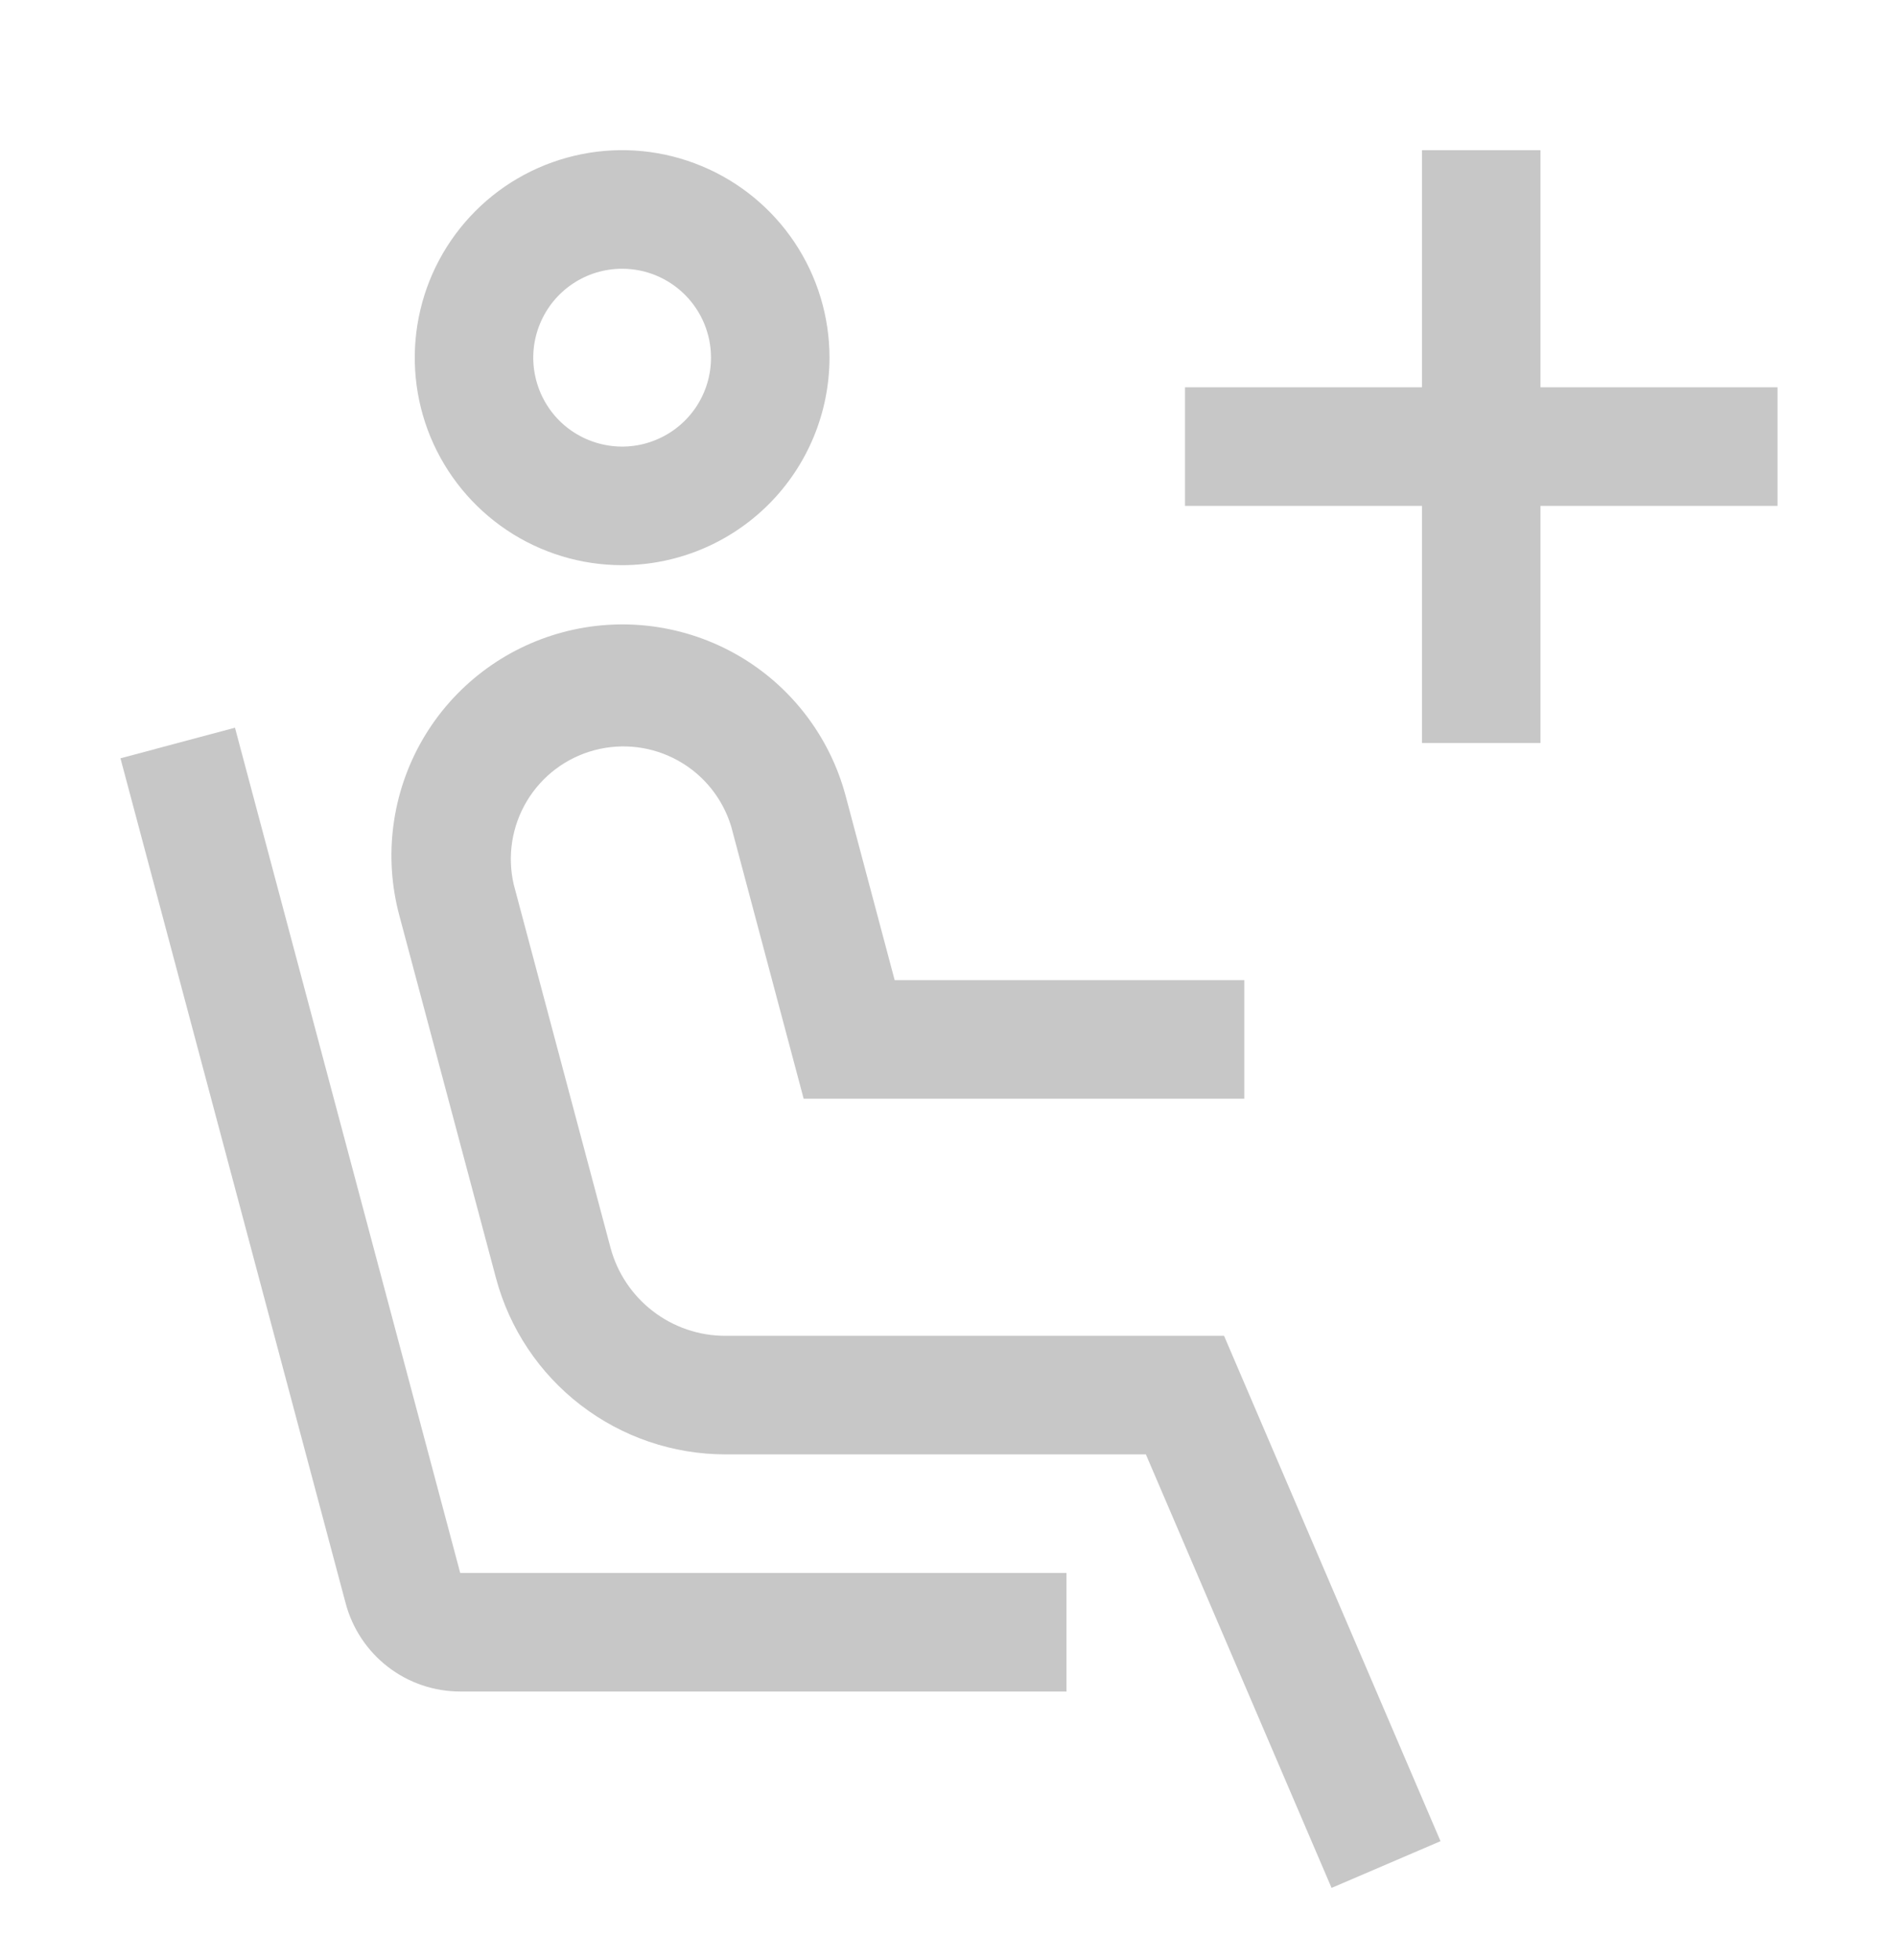 <svg width="30" height="31" viewBox="0 0 30 31" fill="none" xmlns="http://www.w3.org/2000/svg">
<path d="M9.844 8.938C9.195 8.938 8.56 8.745 8.021 8.385C7.481 8.024 7.061 7.511 6.812 6.912C6.564 6.312 6.499 5.653 6.626 5.016C6.752 4.38 7.065 3.795 7.524 3.336C7.982 2.877 8.567 2.565 9.204 2.438C9.84 2.311 10.5 2.376 11.099 2.625C11.699 2.873 12.211 3.294 12.572 3.833C12.933 4.373 13.125 5.007 13.125 5.656C13.124 6.526 12.778 7.36 12.163 7.975C11.548 8.59 10.714 8.937 9.844 8.938ZM9.844 4.25C9.566 4.25 9.294 4.332 9.062 4.487C8.831 4.642 8.651 4.861 8.545 5.118C8.438 5.375 8.41 5.658 8.465 5.931C8.519 6.203 8.653 6.454 8.849 6.651C9.046 6.847 9.297 6.981 9.569 7.035C9.842 7.09 10.125 7.062 10.382 6.955C10.639 6.849 10.858 6.669 11.013 6.438C11.168 6.206 11.25 5.934 11.25 5.656C11.25 5.283 11.102 4.926 10.838 4.662C10.574 4.398 10.217 4.25 9.844 4.25ZM21.069 29.856L18.131 23H11.474C10.648 22.999 9.845 22.725 9.19 22.222C8.534 21.719 8.063 21.014 7.849 20.216L6.317 14.472C6.067 13.535 6.2 12.537 6.685 11.698C7.171 10.859 7.97 10.248 8.907 9.998C9.844 9.748 10.841 9.881 11.681 10.366C12.52 10.852 13.131 11.651 13.381 12.588L14.156 15.5H19.688V17.375H12.716L11.57 13.072C11.436 12.629 11.136 12.255 10.732 12.03C10.328 11.804 9.852 11.745 9.405 11.864C8.958 11.983 8.575 12.271 8.337 12.668C8.099 13.065 8.024 13.538 8.129 13.989L9.66 19.732C9.767 20.131 10.003 20.484 10.331 20.736C10.659 20.988 11.061 21.125 11.474 21.125H19.368L22.793 29.117L21.069 29.856ZM28.125 6.125H24.375V2.375H22.5V6.125H18.75V8H22.5V11.75H24.375V8H28.125V6.125Z" fill="#c7c7c7"/>
<path d="M16.875 26.75H7.282C6.869 26.75 6.467 26.614 6.14 26.362C5.812 26.11 5.577 25.757 5.47 25.358L1.906 11.992L3.718 11.508L7.282 24.875H16.875V26.75Z" fill="#c7c7c7"/>
</svg>
